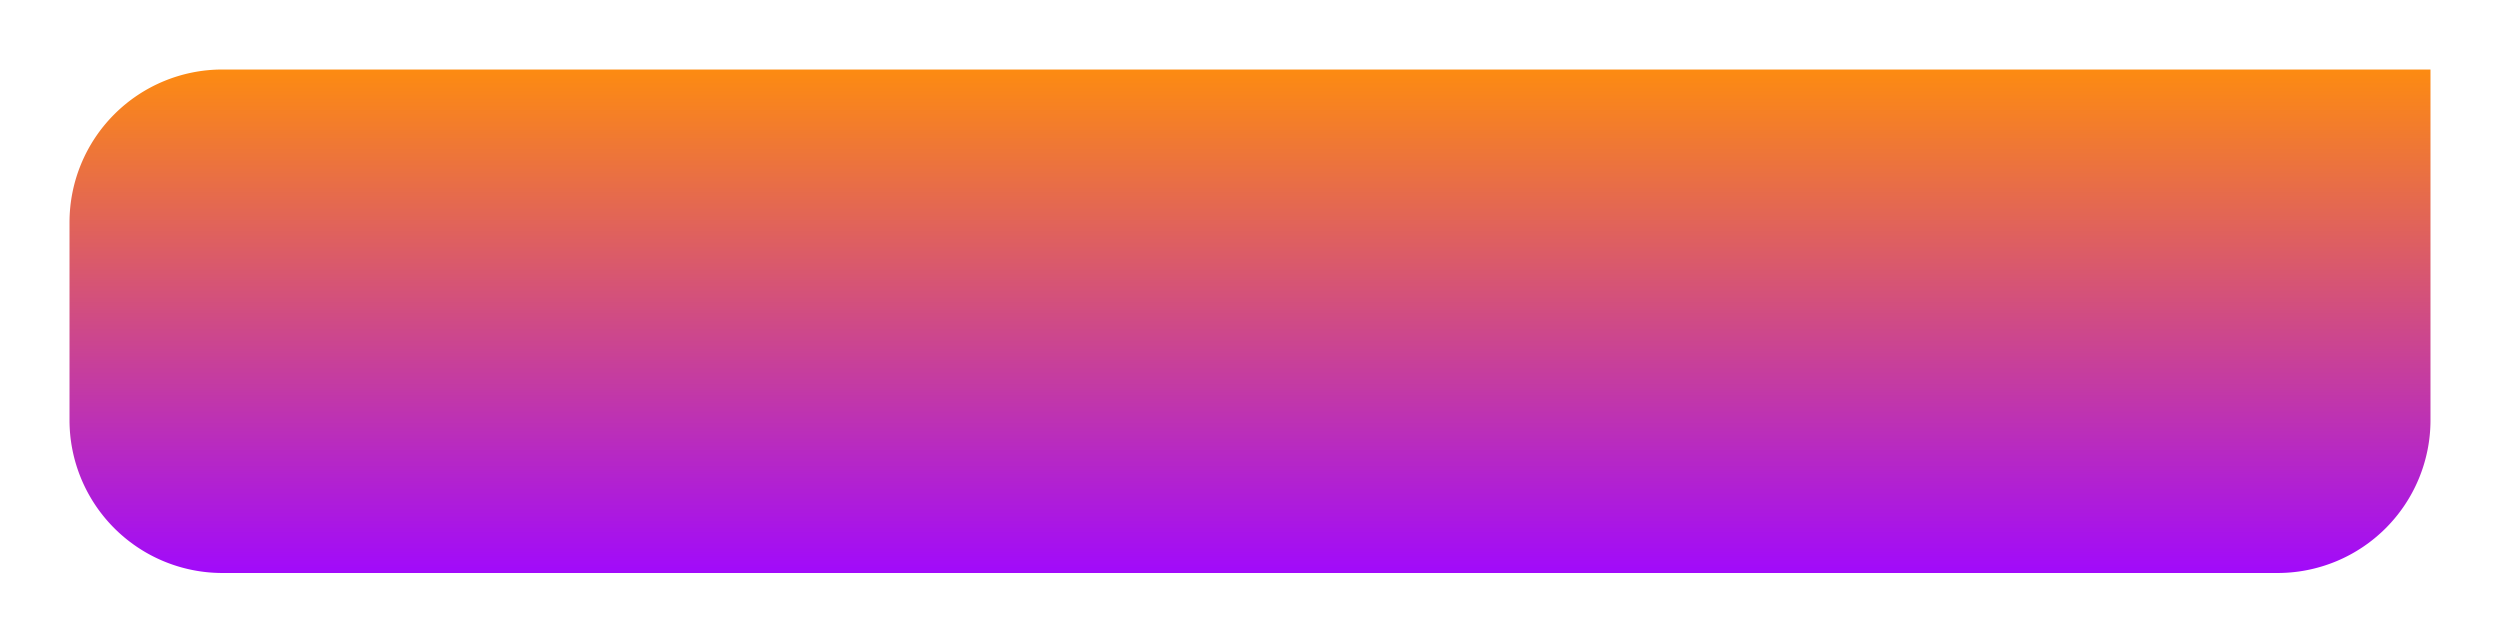<svg xmlns="http://www.w3.org/2000/svg" xmlns:xlink="http://www.w3.org/1999/xlink" width="1078.99" height="277.304" viewBox="0 0 1078.99 277.304">
  <defs>
    <style>
      .cls-1 {
        fill: url(#linear-gradient);
      }

      .cls-2 {
        filter: url(#text_bg);
      }
    </style>
    <linearGradient id="linear-gradient" x1="0.5" x2="0.5" y2="1" gradientUnits="objectBoundingBox">
      <stop offset="0" stop-color="#fd8b11"/>
      <stop offset="1" stop-color="#a10afb"/>
    </linearGradient>
    <filter id="text_bg" x="0" y="0" width="1078.99" height="277.304" filterUnits="userSpaceOnUse">
      <feOffset input="SourceAlpha"/>
      <feGaussianBlur stdDeviation="10" result="blur"/>
      <feFlood flood-opacity="0.161"/>
      <feComposite operator="in" in2="blur"/>
      <feComposite in="SourceGraphic"/>
    </filter>
  </defs>
  <g class="cls-2" transform="matrix(1, 0, 0, 1, 0, 0)">
    <path id="text_bg-2" data-name="text_bg" class="cls-1" d="M66,0h952.99a0,0,0,0,1,0,0V151.3a66,66,0,0,1-66,66H66a66,66,0,0,1-66-66V66A66,66,0,0,1,66,0Z" transform="translate(30 30)"/>
  </g>
</svg>
